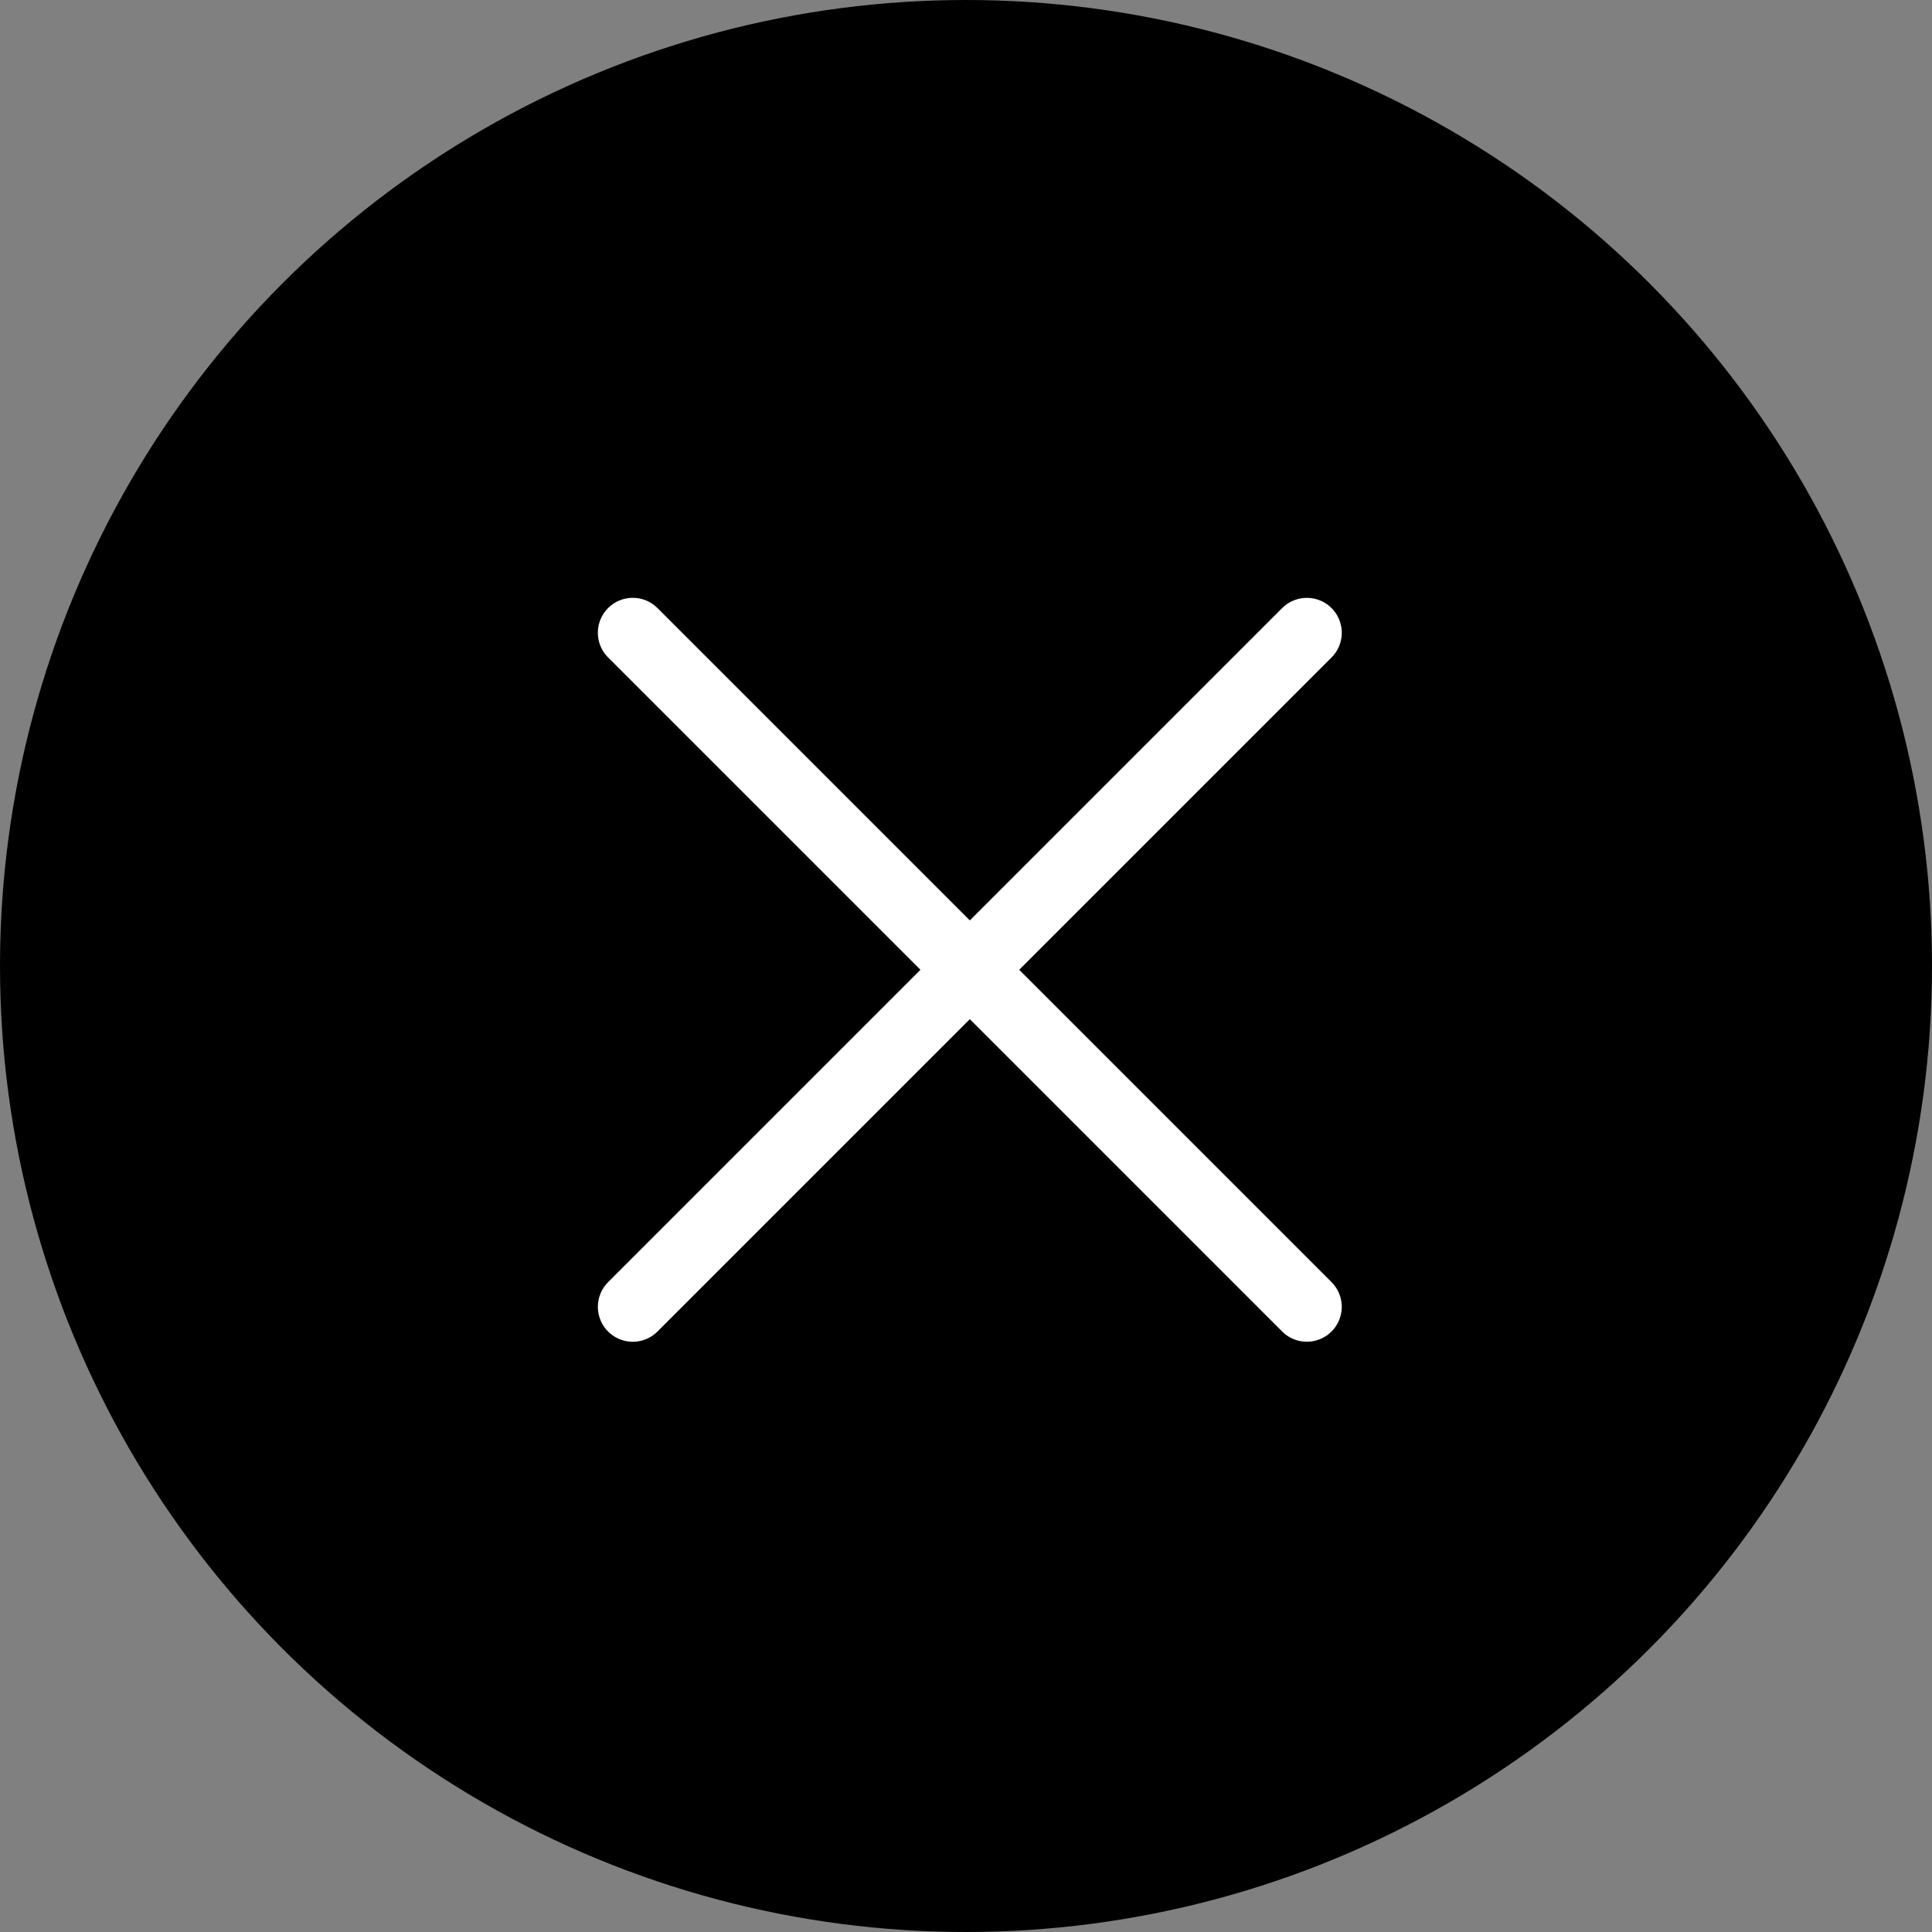 <svg xmlns="http://www.w3.org/2000/svg" width="83" height="83" viewBox="0 0 83 83">
    <rect x="0" y="0" width="83" height="83" fill="#808080" stroke="none"/>
    <g id="_" data-name="+" transform="translate(-612.674 28.225)">
      <circle id="Ellipse_14" data-name="Ellipse 14" cx="41.5" cy="41.5" r="41.5" transform="translate(612.674 -28.225)"/>
      <g id="Group_125" data-name="Group 125" transform="translate(201.153 -458.75) rotate(45)">
        <path id="Path_241" data-name="Path 241" d="M636.673,20.6h40.953" transform="translate(-2.813 -7.163)" fill="none" stroke="#fff" stroke-linecap="round" stroke-width="3"/>
        <path id="Path_242" data-name="Path 242" d="M0,0H40.953" transform="translate(654.338 -7.039) rotate(90)" fill="none" stroke="#fff" stroke-linecap="round" stroke-width="3"/>
      </g>
    </g>
  </svg>
  